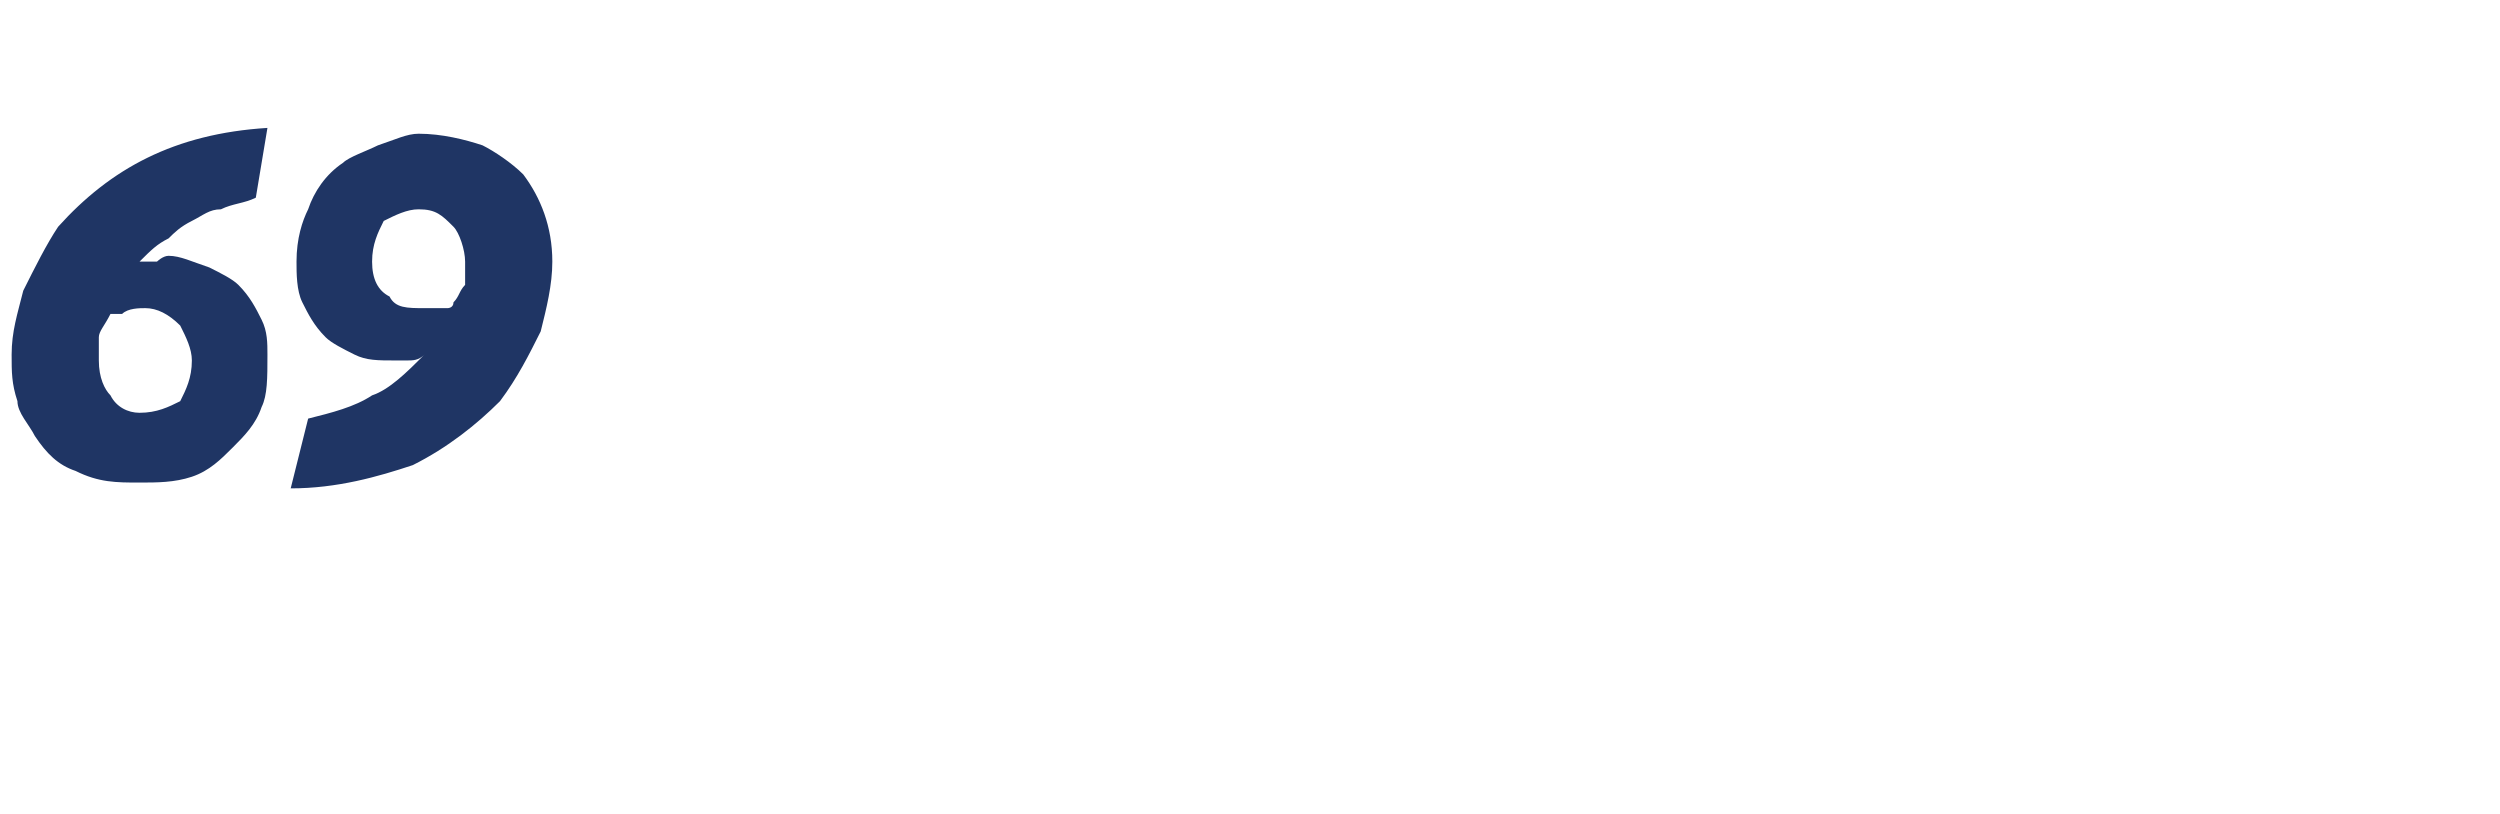 <?xml version="1.0" standalone="no"?><!DOCTYPE svg PUBLIC "-//W3C//DTD SVG 1.1//EN" "http://www.w3.org/Graphics/SVG/1.1/DTD/svg11.dtd"><svg xmlns="http://www.w3.org/2000/svg" version="1.1" width="43px" height="14px" viewBox="0 -2 43 14" style="top:-2px">  <desc>69</desc>  <defs/>  <g id="Polygon206941">    <path d="M 4.4 1.4 C 4.2 1.5 4 1.5 3.8 1.6 C 3.6 1.6 3.5 1.7 3.3 1.8 C 3.1 1.9 3 2 2.9 2.1 C 2.7 2.2 2.6 2.3 2.4 2.5 C 2.5 2.5 2.6 2.5 2.7 2.5 C 2.7 2.5 2.8 2.4 2.9 2.4 C 3.1 2.4 3.3 2.5 3.6 2.6 C 3.8 2.7 4 2.8 4.1 2.9 C 4.3 3.1 4.4 3.3 4.5 3.5 C 4.6 3.7 4.6 3.9 4.6 4.1 C 4.6 4.5 4.6 4.8 4.5 5 C 4.4 5.3 4.2 5.5 4 5.7 C 3.8 5.9 3.6 6.1 3.3 6.2 C 3 6.3 2.7 6.3 2.4 6.3 C 2 6.3 1.7 6.3 1.3 6.1 C 1 6 0.8 5.8 0.6 5.5 C 0.5 5.3 0.3 5.1 0.3 4.9 C 0.2 4.6 0.2 4.4 0.2 4.1 C 0.2 3.7 0.3 3.4 0.4 3 C 0.6 2.6 0.8 2.2 1 1.9 C 1.9 0.9 3 0.3 4.6 0.2 C 4.6 0.2 4.4 1.4 4.4 1.4 Z M 1.9 3.4 C 1.8 3.6 1.7 3.7 1.7 3.8 C 1.7 3.9 1.7 4 1.7 4.2 C 1.7 4.5 1.8 4.7 1.9 4.8 C 2 5 2.2 5.1 2.4 5.1 C 2.7 5.1 2.9 5 3.1 4.9 C 3.2 4.7 3.3 4.5 3.3 4.2 C 3.3 4 3.2 3.8 3.1 3.6 C 2.9 3.4 2.7 3.3 2.5 3.3 C 2.4 3.3 2.2 3.3 2.1 3.4 C 2 3.4 2 3.4 1.9 3.4 C 1.9 3.4 1.9 3.4 1.9 3.4 Z M 5.3 5.2 C 5.7 5.1 6.1 5 6.4 4.8 C 6.7 4.7 7 4.4 7.3 4.1 C 7.2 4.2 7.1 4.2 7 4.2 C 7 4.2 6.9 4.2 6.8 4.2 C 6.5 4.2 6.3 4.2 6.1 4.1 C 5.9 4 5.7 3.9 5.6 3.8 C 5.4 3.6 5.3 3.4 5.2 3.2 C 5.1 3 5.1 2.7 5.1 2.5 C 5.1 2.1 5.2 1.8 5.3 1.6 C 5.4 1.3 5.6 1 5.9 0.8 C 6 0.7 6.3 0.6 6.5 0.5 C 6.8 0.4 7 0.3 7.2 0.3 C 7.6 0.3 8 0.4 8.3 0.5 C 8.5 0.6 8.8 0.8 9 1 C 9.3 1.4 9.5 1.9 9.5 2.5 C 9.5 2.9 9.4 3.3 9.3 3.7 C 9.1 4.1 8.9 4.5 8.6 4.9 C 8.2 5.3 7.7 5.7 7.1 6 C 6.5 6.2 5.8 6.4 5 6.4 C 5 6.4 5.3 5.2 5.3 5.2 Z M 7.7 3.3 C 7.7 3.3 7.8 3.3 7.8 3.2 C 7.9 3.1 7.9 3 8 2.9 C 8 2.8 8 2.7 8 2.5 C 8 2.3 7.9 2 7.8 1.9 C 7.6 1.7 7.5 1.6 7.2 1.6 C 7 1.6 6.8 1.7 6.6 1.8 C 6.5 2 6.4 2.2 6.4 2.5 C 6.4 2.8 6.5 3 6.7 3.1 C 6.8 3.3 7 3.3 7.3 3.3 C 7.4 3.3 7.4 3.3 7.5 3.3 C 7.5 3.3 7.6 3.3 7.7 3.3 C 7.7 3.3 7.7 3.3 7.7 3.3 Z " stroke="none" fill="#1f3564"/>  </g></svg>